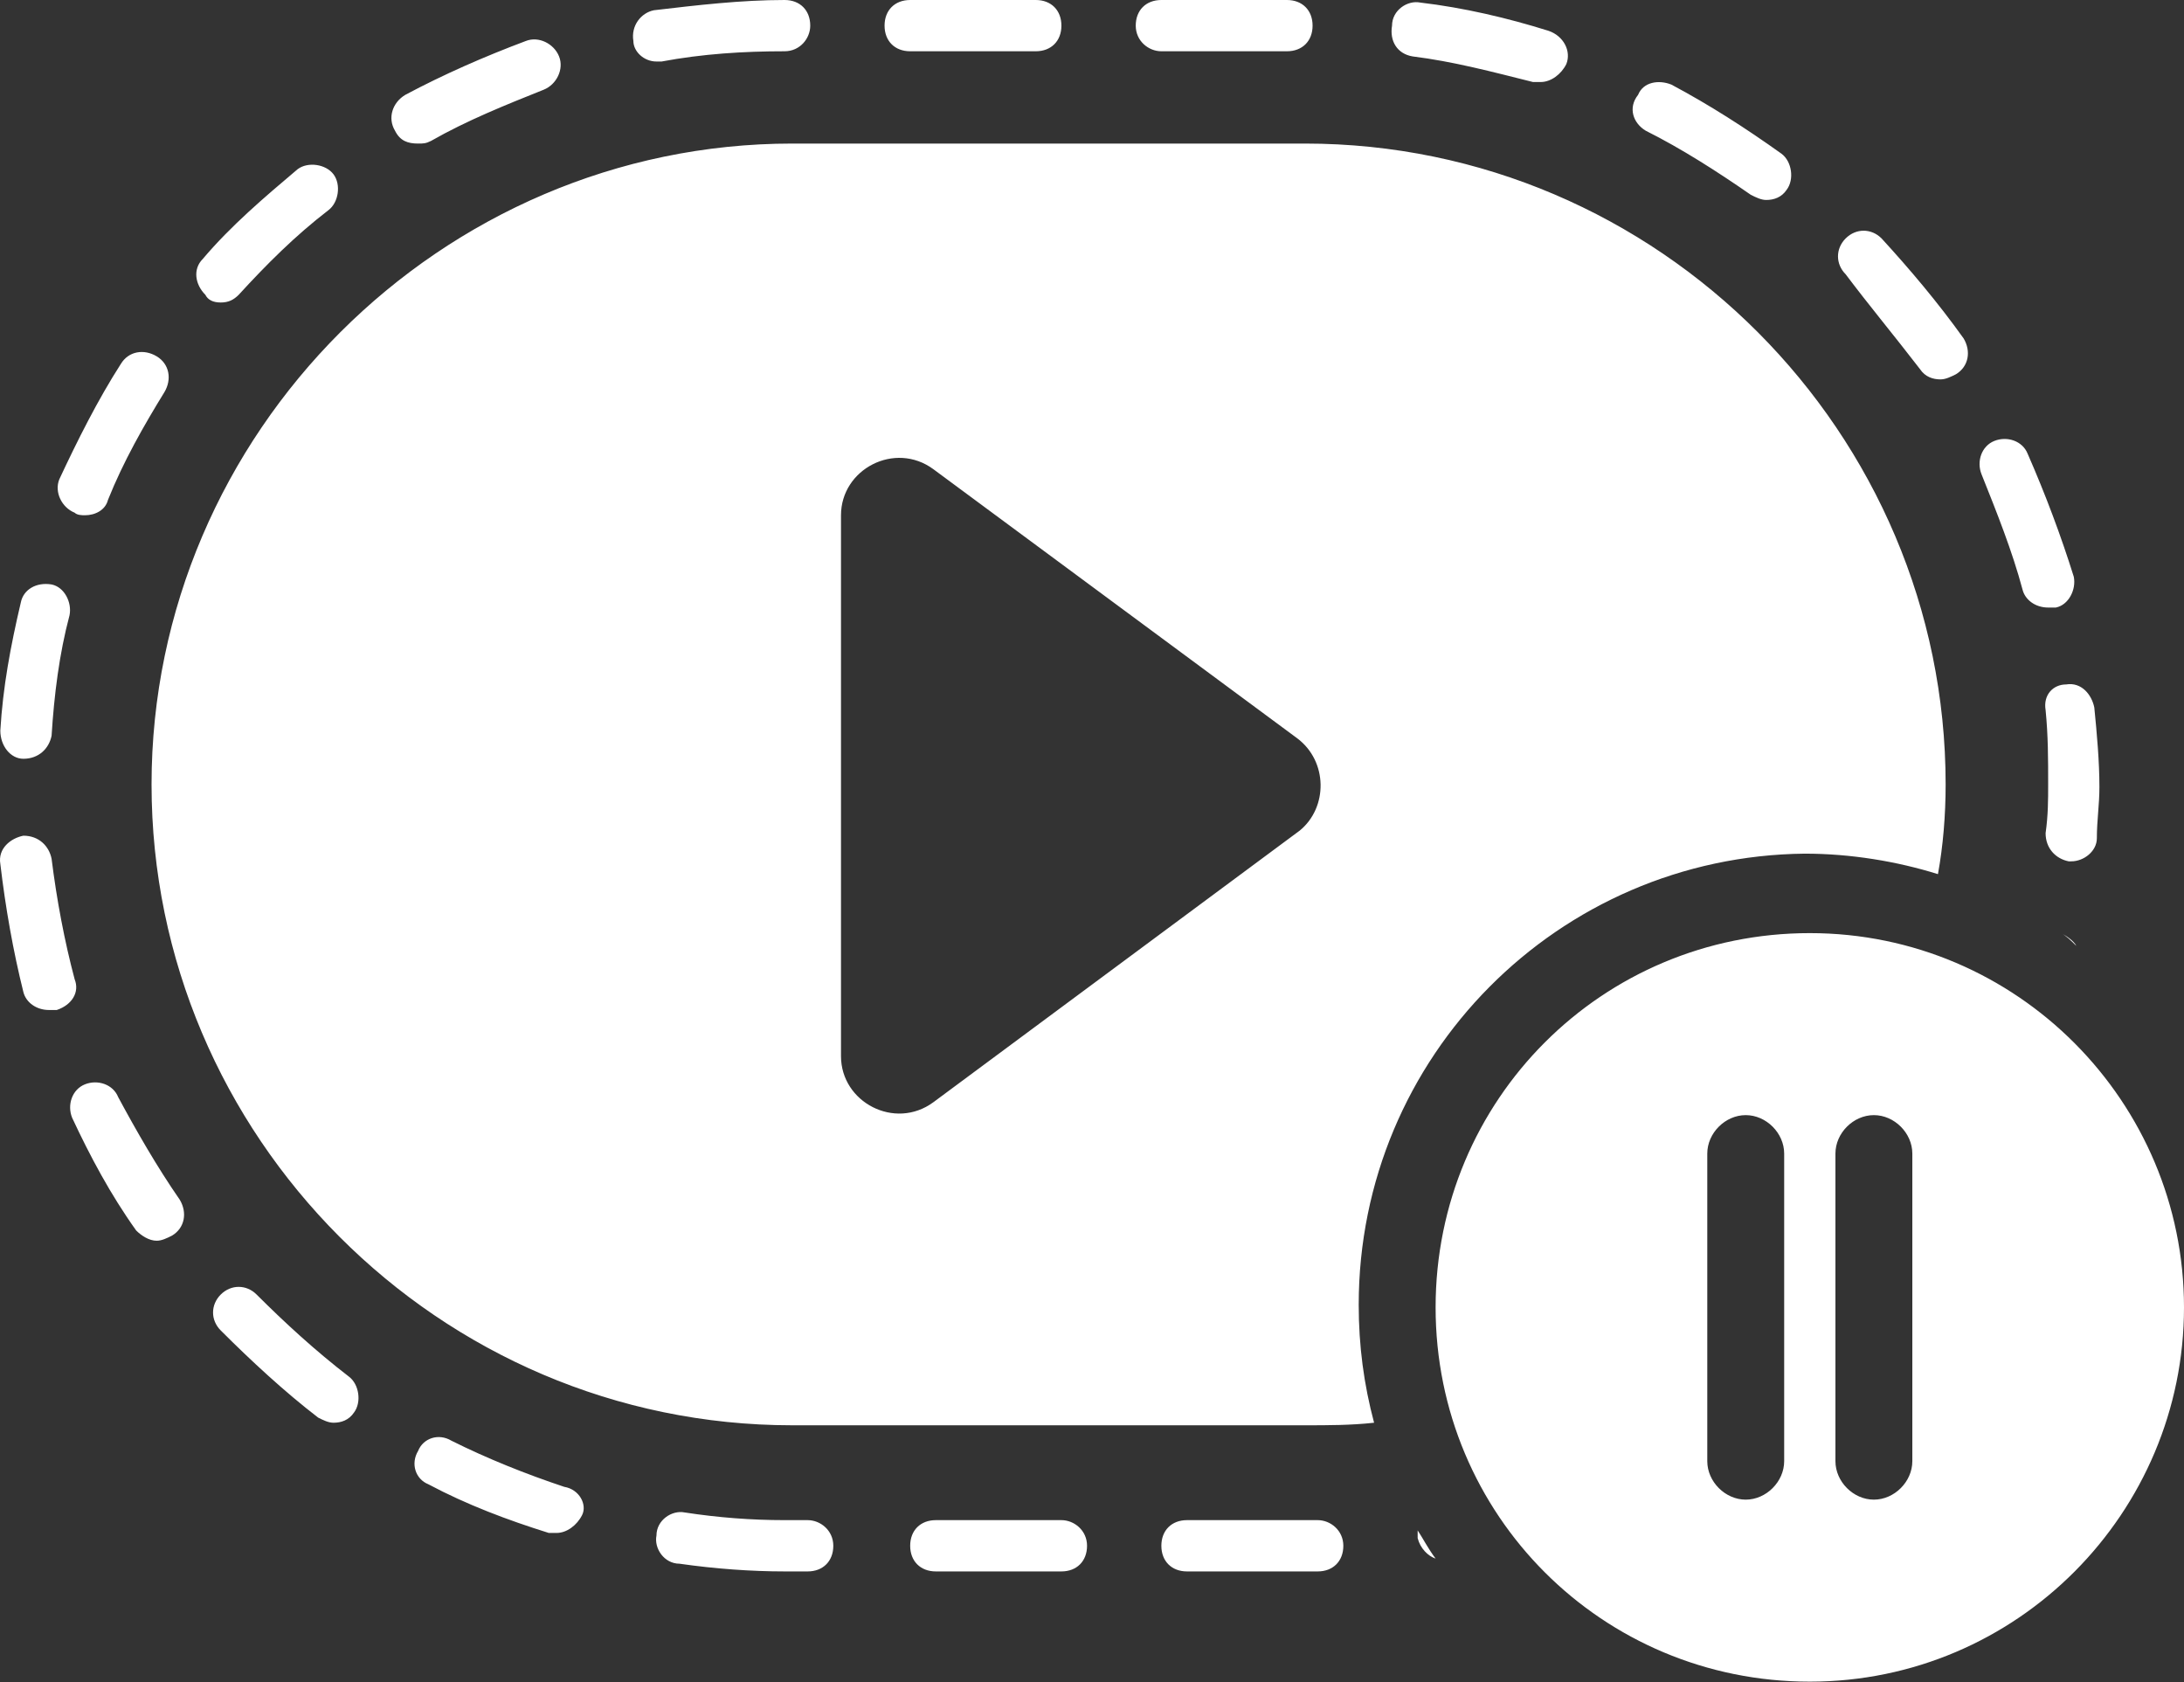 <svg width="100" height="77" viewBox="0 0 100 77" fill="none" xmlns="http://www.w3.org/2000/svg">
<rect x="0" y="0" width="100" height="77" fill="#333333" stroke="none"/>
<path d="M8.23 54.921C8.582 55.508 8.465 56.212 7.878 56.564C7.643 56.682 7.408 56.799 7.174 56.799C6.822 56.799 6.47 56.564 6.235 56.33C5.061 54.687 4.122 52.926 3.301 51.166C3.066 50.579 3.301 49.875 3.888 49.64C4.475 49.406 5.179 49.64 5.413 50.227C6.235 51.753 7.174 53.396 8.23 54.921ZM64.677 2.582C66.554 2.816 68.315 3.286 70.192 3.755C70.31 3.755 70.427 3.755 70.544 3.755C71.014 3.755 71.483 3.403 71.718 2.934C71.953 2.347 71.6 1.643 70.896 1.408C69.019 0.821 67.024 0.352 65.029 0.117C64.442 4.47035e-07 63.738 0.469 63.738 1.174C63.62 1.878 63.973 2.464 64.677 2.582ZM1.071 34.736C1.775 34.736 2.245 34.267 2.362 33.68C2.48 31.803 2.714 29.925 3.184 28.165C3.301 27.578 2.949 26.874 2.362 26.756C1.658 26.639 1.071 26.991 0.954 27.578C0.485 29.573 0.132 31.451 0.015 33.446C0.015 34.15 0.485 34.736 1.071 34.736ZM3.418 44.829C2.949 43.069 2.597 41.191 2.362 39.313C2.245 38.727 1.775 38.257 1.071 38.257C0.485 38.374 -0.102 38.844 0.015 39.548C0.25 41.543 0.602 43.538 1.071 45.416C1.189 45.885 1.658 46.237 2.245 46.237C2.362 46.237 2.48 46.237 2.597 46.237C3.301 46.002 3.653 45.416 3.418 44.829ZM75.356 5.985C76.999 6.806 78.642 7.863 80.167 8.919C80.402 9.036 80.637 9.154 80.871 9.154C81.224 9.154 81.576 9.036 81.81 8.684C82.162 8.215 82.045 7.393 81.576 7.041C79.933 5.868 78.29 4.811 76.529 3.873C75.943 3.638 75.239 3.755 75.004 4.342C74.534 4.929 74.769 5.633 75.356 5.985ZM93.663 32.507C93.78 33.68 93.78 34.736 93.78 35.91C93.78 36.614 93.78 37.318 93.663 38.14C93.663 38.844 94.132 39.313 94.719 39.431C94.719 39.431 94.719 39.431 94.837 39.431C95.423 39.431 96.01 38.961 96.01 38.374C96.01 37.553 96.127 36.849 96.127 36.027C96.127 34.854 96.01 33.563 95.893 32.389C95.775 31.803 95.306 31.216 94.602 31.333C94.015 31.333 93.546 31.803 93.663 32.507ZM10.107 13.848C10.46 13.848 10.694 13.73 10.929 13.496C12.22 12.087 13.511 10.796 15.036 9.623C15.506 9.271 15.623 8.449 15.271 7.98C14.919 7.511 14.098 7.393 13.628 7.745C12.102 9.036 10.577 10.327 9.286 11.853C8.817 12.322 8.934 13.026 9.403 13.496C9.521 13.73 9.755 13.848 10.107 13.848ZM94.367 42.717C94.602 42.834 94.837 43.069 95.071 43.303C94.954 43.069 94.602 42.834 94.367 42.717ZM92.607 26.991C92.724 27.461 93.194 27.813 93.78 27.813C93.898 27.813 94.015 27.813 94.132 27.813C94.719 27.695 95.071 26.991 94.954 26.404C94.367 24.527 93.663 22.649 92.841 20.771C92.607 20.185 91.903 19.95 91.316 20.185C90.729 20.419 90.494 21.124 90.729 21.71C91.433 23.471 92.137 25.231 92.607 26.991ZM87.913 16.899C88.147 17.251 88.499 17.368 88.851 17.368C89.086 17.368 89.321 17.251 89.556 17.134C90.142 16.782 90.26 16.077 89.908 15.491C88.734 13.848 87.443 12.322 86.152 10.914C85.683 10.444 84.979 10.444 84.509 10.914C84.04 11.383 84.04 12.087 84.509 12.557C85.566 13.965 86.739 15.373 87.913 16.899ZM3.418 23.471C3.536 23.588 3.77 23.588 3.888 23.588C4.357 23.588 4.827 23.353 4.944 22.884C5.648 21.124 6.587 19.481 7.526 17.955C7.878 17.368 7.76 16.664 7.174 16.312C6.587 15.96 5.883 16.077 5.531 16.664C4.475 18.307 3.536 20.185 2.714 21.945C2.48 22.532 2.832 23.236 3.418 23.471ZM11.75 59.263C11.281 58.794 10.577 58.794 10.107 59.263C9.638 59.733 9.638 60.437 10.107 60.906C11.516 62.315 13.041 63.723 14.567 64.896C14.802 65.014 15.036 65.131 15.271 65.131C15.623 65.131 15.975 65.014 16.21 64.662C16.562 64.192 16.445 63.371 15.975 63.019C14.45 61.845 13.041 60.554 11.75 59.263ZM53.176 2.347H58.926C59.63 2.347 60.1 1.878 60.1 1.174C60.1 0.469 59.63 0 58.926 0H53.176C52.472 0 52.003 0.469 52.003 1.174C52.003 1.878 52.589 2.347 53.176 2.347ZM60.335 69.59H54.35C53.645 69.59 53.176 70.06 53.176 70.764C53.176 71.468 53.645 71.938 54.35 71.938H60.335C61.039 71.938 61.508 71.468 61.508 70.764C61.508 70.06 60.921 69.59 60.335 69.59ZM41.675 2.347H47.426C48.13 2.347 48.599 1.878 48.599 1.174C48.599 0.469 48.13 0 47.426 0H41.675C40.971 0 40.502 0.469 40.502 1.174C40.502 1.878 40.971 2.347 41.675 2.347ZM64.911 70.412C65.029 70.881 65.381 71.233 65.733 71.351C65.381 70.881 65.146 70.412 64.911 70.06C64.911 70.177 64.911 70.294 64.911 70.412ZM48.599 69.59H42.849C42.145 69.59 41.675 70.06 41.675 70.764C41.675 71.468 42.145 71.938 42.849 71.938H48.599C49.303 71.938 49.773 71.468 49.773 70.764C49.773 70.06 49.186 69.59 48.599 69.59ZM19.144 6.572C19.378 6.572 19.496 6.572 19.73 6.454C21.373 5.516 23.134 4.811 24.894 4.107C25.481 3.873 25.833 3.169 25.598 2.582C25.363 1.995 24.659 1.643 24.073 1.878C22.195 2.582 20.317 3.403 18.557 4.342C17.97 4.694 17.735 5.398 18.087 5.985C18.322 6.454 18.674 6.572 19.144 6.572ZM36.981 69.59H35.925C34.4 69.59 32.874 69.473 31.348 69.238C30.762 69.121 30.058 69.59 30.058 70.294C29.94 70.881 30.41 71.585 31.114 71.585C32.757 71.82 34.4 71.938 35.925 71.938H36.981C37.685 71.938 38.155 71.468 38.155 70.764C38.155 70.06 37.568 69.59 36.981 69.59ZM25.833 68.065C24.073 67.478 22.312 66.774 20.669 65.953C20.082 65.6 19.378 65.835 19.144 66.422C18.792 67.009 19.026 67.713 19.613 67.948C21.373 68.886 23.251 69.59 25.129 70.177C25.246 70.177 25.363 70.177 25.481 70.177C25.95 70.177 26.42 69.825 26.654 69.356C26.889 68.886 26.537 68.182 25.833 68.065ZM30.058 2.816C30.175 2.816 30.175 2.816 30.292 2.816C32.17 2.464 34.047 2.347 35.925 2.347C36.629 2.347 37.099 1.76 37.099 1.174C37.099 0.469 36.629 0 35.925 0C33.93 0 31.935 0.235 29.94 0.469C29.353 0.587 28.884 1.174 29.001 1.878C29.001 2.347 29.471 2.816 30.058 2.816ZM62.212 59.733C62.212 61.61 62.447 63.371 62.916 65.131C61.86 65.248 60.804 65.248 59.748 65.248H36.277C20.082 65.248 6.939 51.987 6.939 35.91C6.939 19.833 20.2 6.572 36.277 6.572H59.748C75.943 6.572 89.086 19.833 89.086 35.91C89.086 37.318 88.969 38.727 88.734 40.017C86.856 39.431 84.744 39.079 82.632 39.079C71.366 39.196 62.212 48.349 62.212 59.733ZM59.396 33.798L42.732 21.476C40.971 20.185 38.507 21.476 38.507 23.588V48.349C38.507 50.462 40.971 51.753 42.732 50.462L59.513 38.022C60.804 36.966 60.804 34.854 59.396 33.798ZM100 59.85C100 69.238 92.372 76.984 82.866 76.984C73.361 76.984 65.733 69.356 65.733 59.85C65.733 50.344 73.361 42.717 82.866 42.717C92.372 42.717 100 50.462 100 59.85ZM81.693 52.809C81.693 51.87 80.871 51.049 79.933 51.049C78.994 51.049 78.172 51.87 78.172 52.809V66.891C78.172 67.83 78.994 68.652 79.933 68.652C80.871 68.652 81.693 67.83 81.693 66.891V52.809ZM87.561 52.809C87.561 51.87 86.739 51.049 85.8 51.049C84.861 51.049 84.04 51.87 84.04 52.809V66.891C84.04 67.83 84.861 68.652 85.8 68.652C86.739 68.652 87.561 67.83 87.561 66.891V52.809Z" fill="white"/>
</svg>

